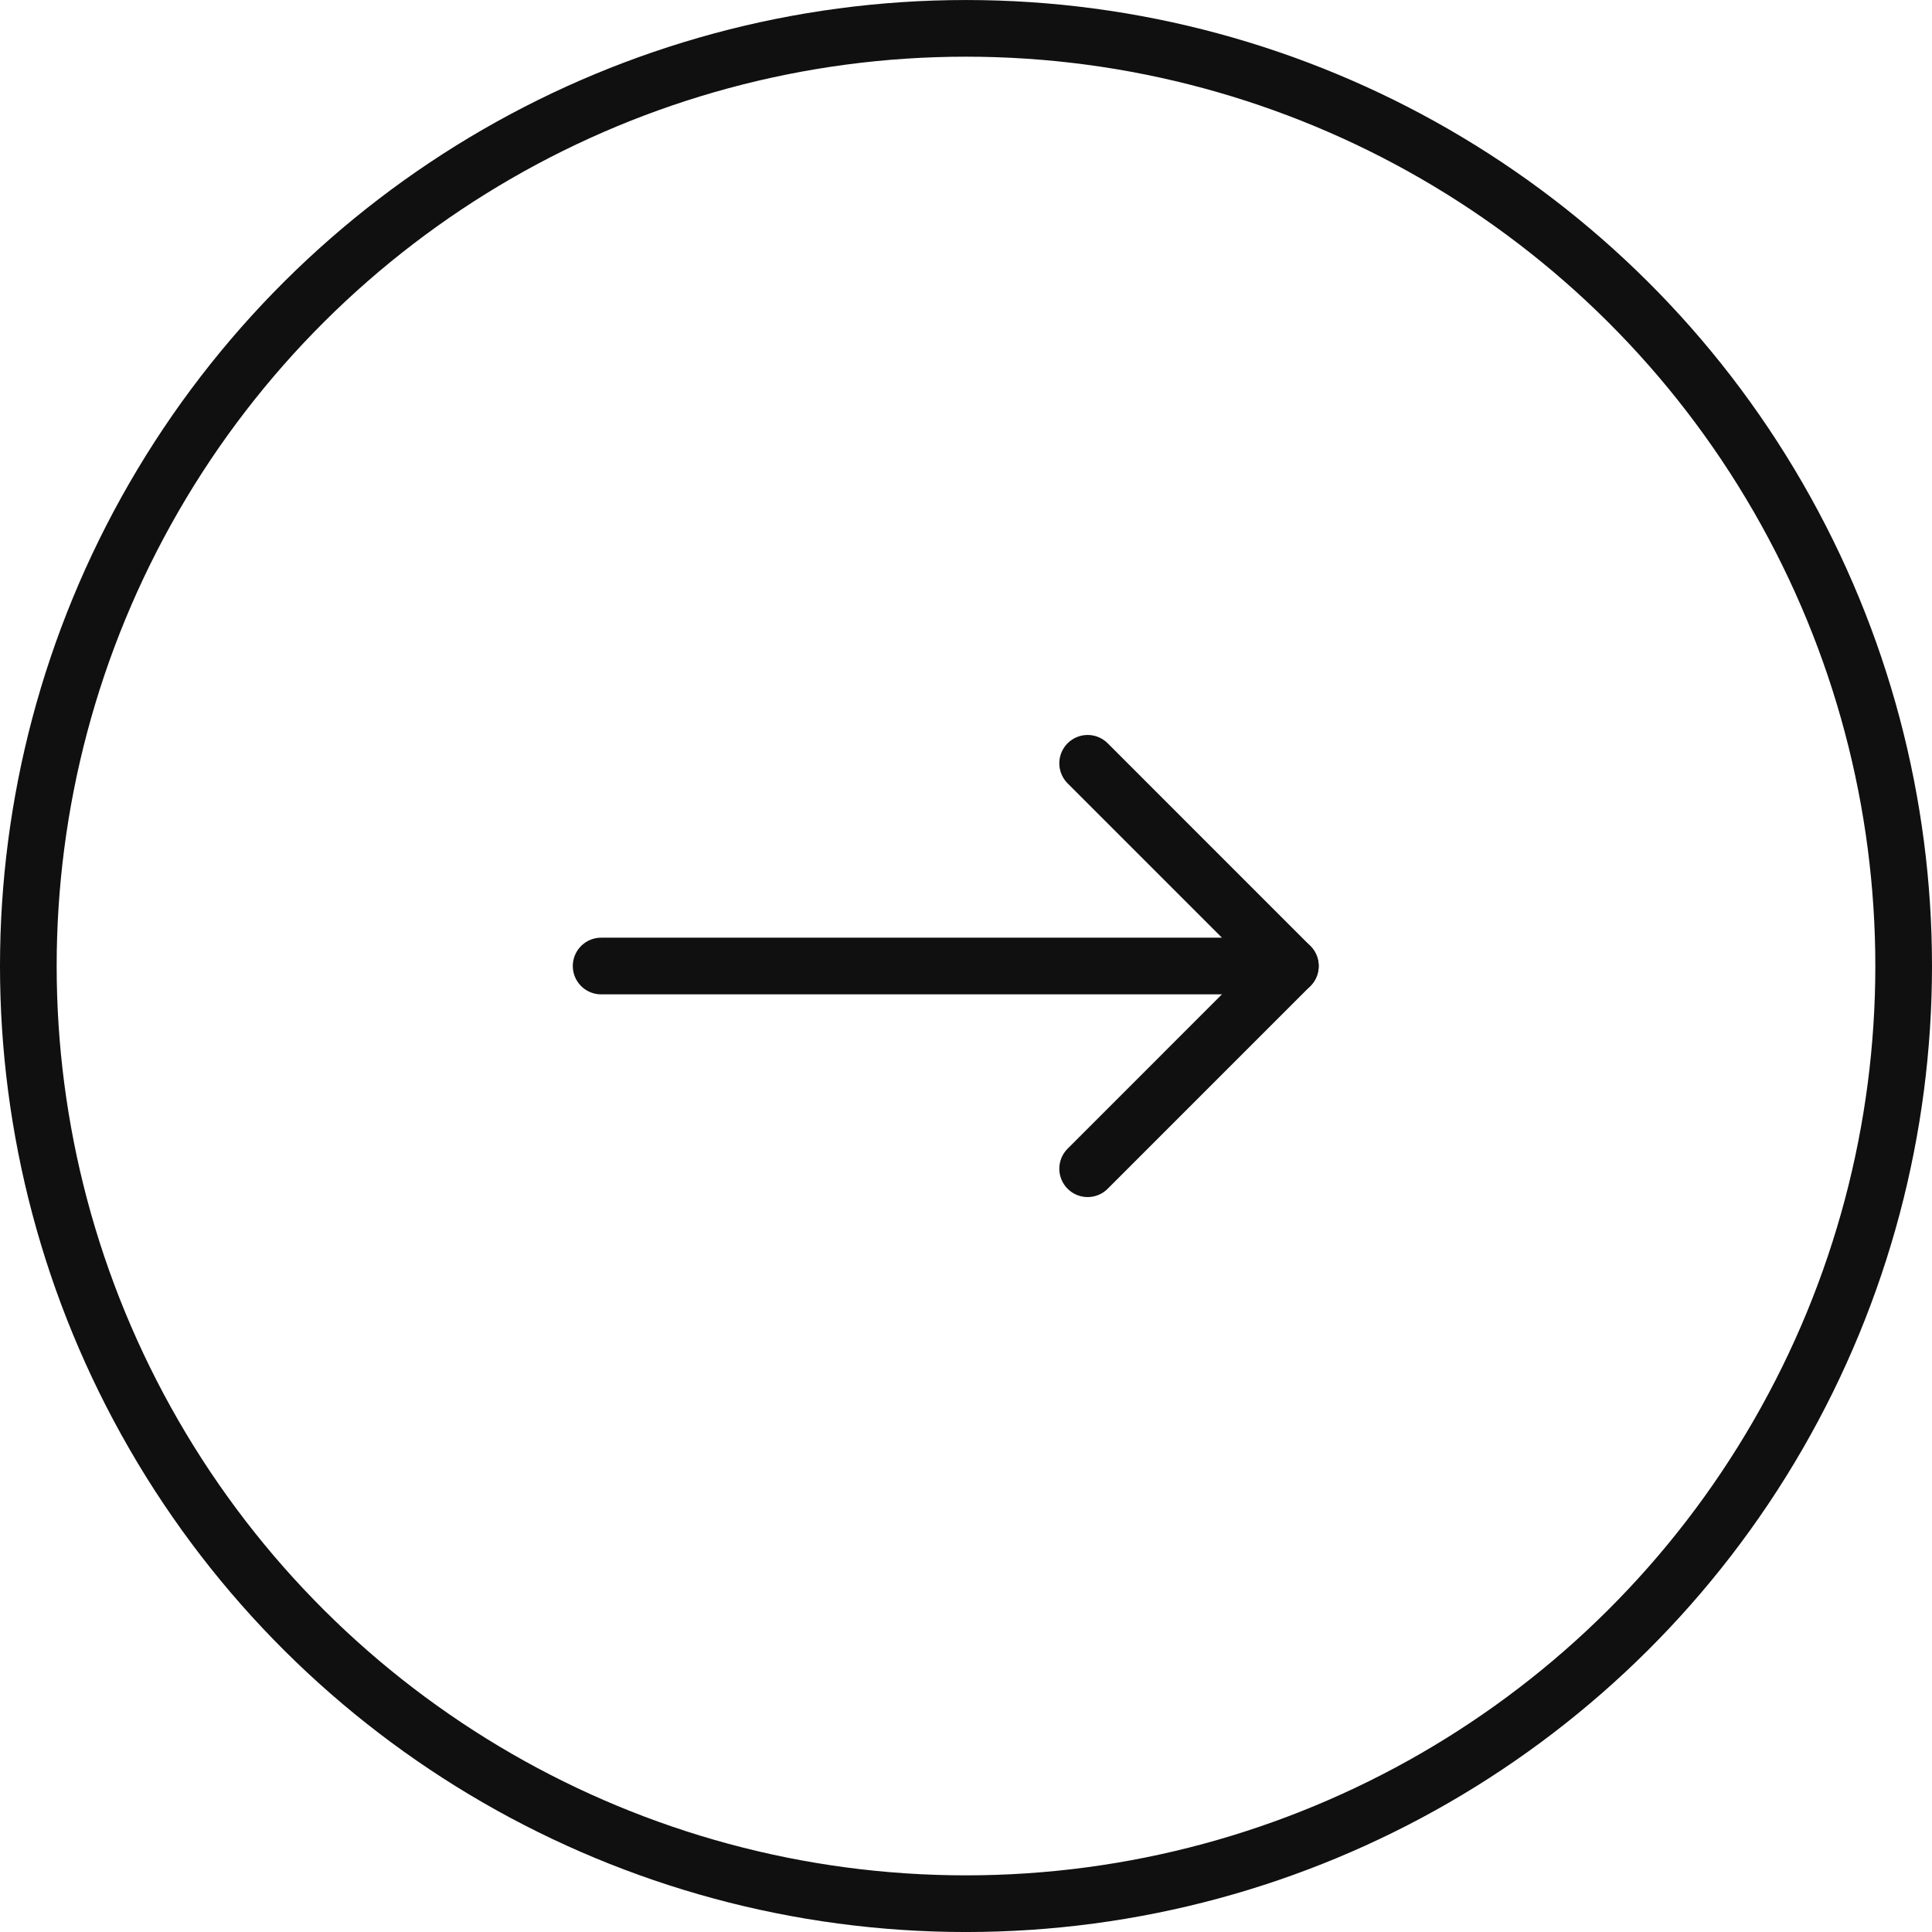 <svg xmlns="http://www.w3.org/2000/svg" width="102.284" height="102.284" viewBox="0 0 102.284 102.284">
  <g id="Layer_2" data-name="Layer 2" transform="translate(-8.134 110.419) rotate(-90)">
    <g id="E418_Arrow_down_download_downloads" data-name="E418, Arrow, down, download, downloads" transform="translate(9.634 9.634)">
      <circle id="Ellipse_275" data-name="Ellipse 275" cx="49.642" cy="49.642" r="49.642" transform="translate(0 0)" fill="none" stroke="#101010" stroke-linecap="round" stroke-linejoin="round" stroke-width="3"/>
      <line id="Line_6124" data-name="Line 6124" y2="36.489" transform="translate(49.642 30.325)" fill="none" stroke="#101010" stroke-linecap="round" stroke-linejoin="round" stroke-width="3"/>
      <path id="Path_4558" data-name="Path 4558" d="M202.52,288.09l10.732,10.73,10.732-10.73" transform="translate(-163.61 -232.008)" fill="none" stroke="#101010" stroke-linecap="round" stroke-linejoin="round" stroke-width="3"/>
    </g>
  </g>
</svg>
